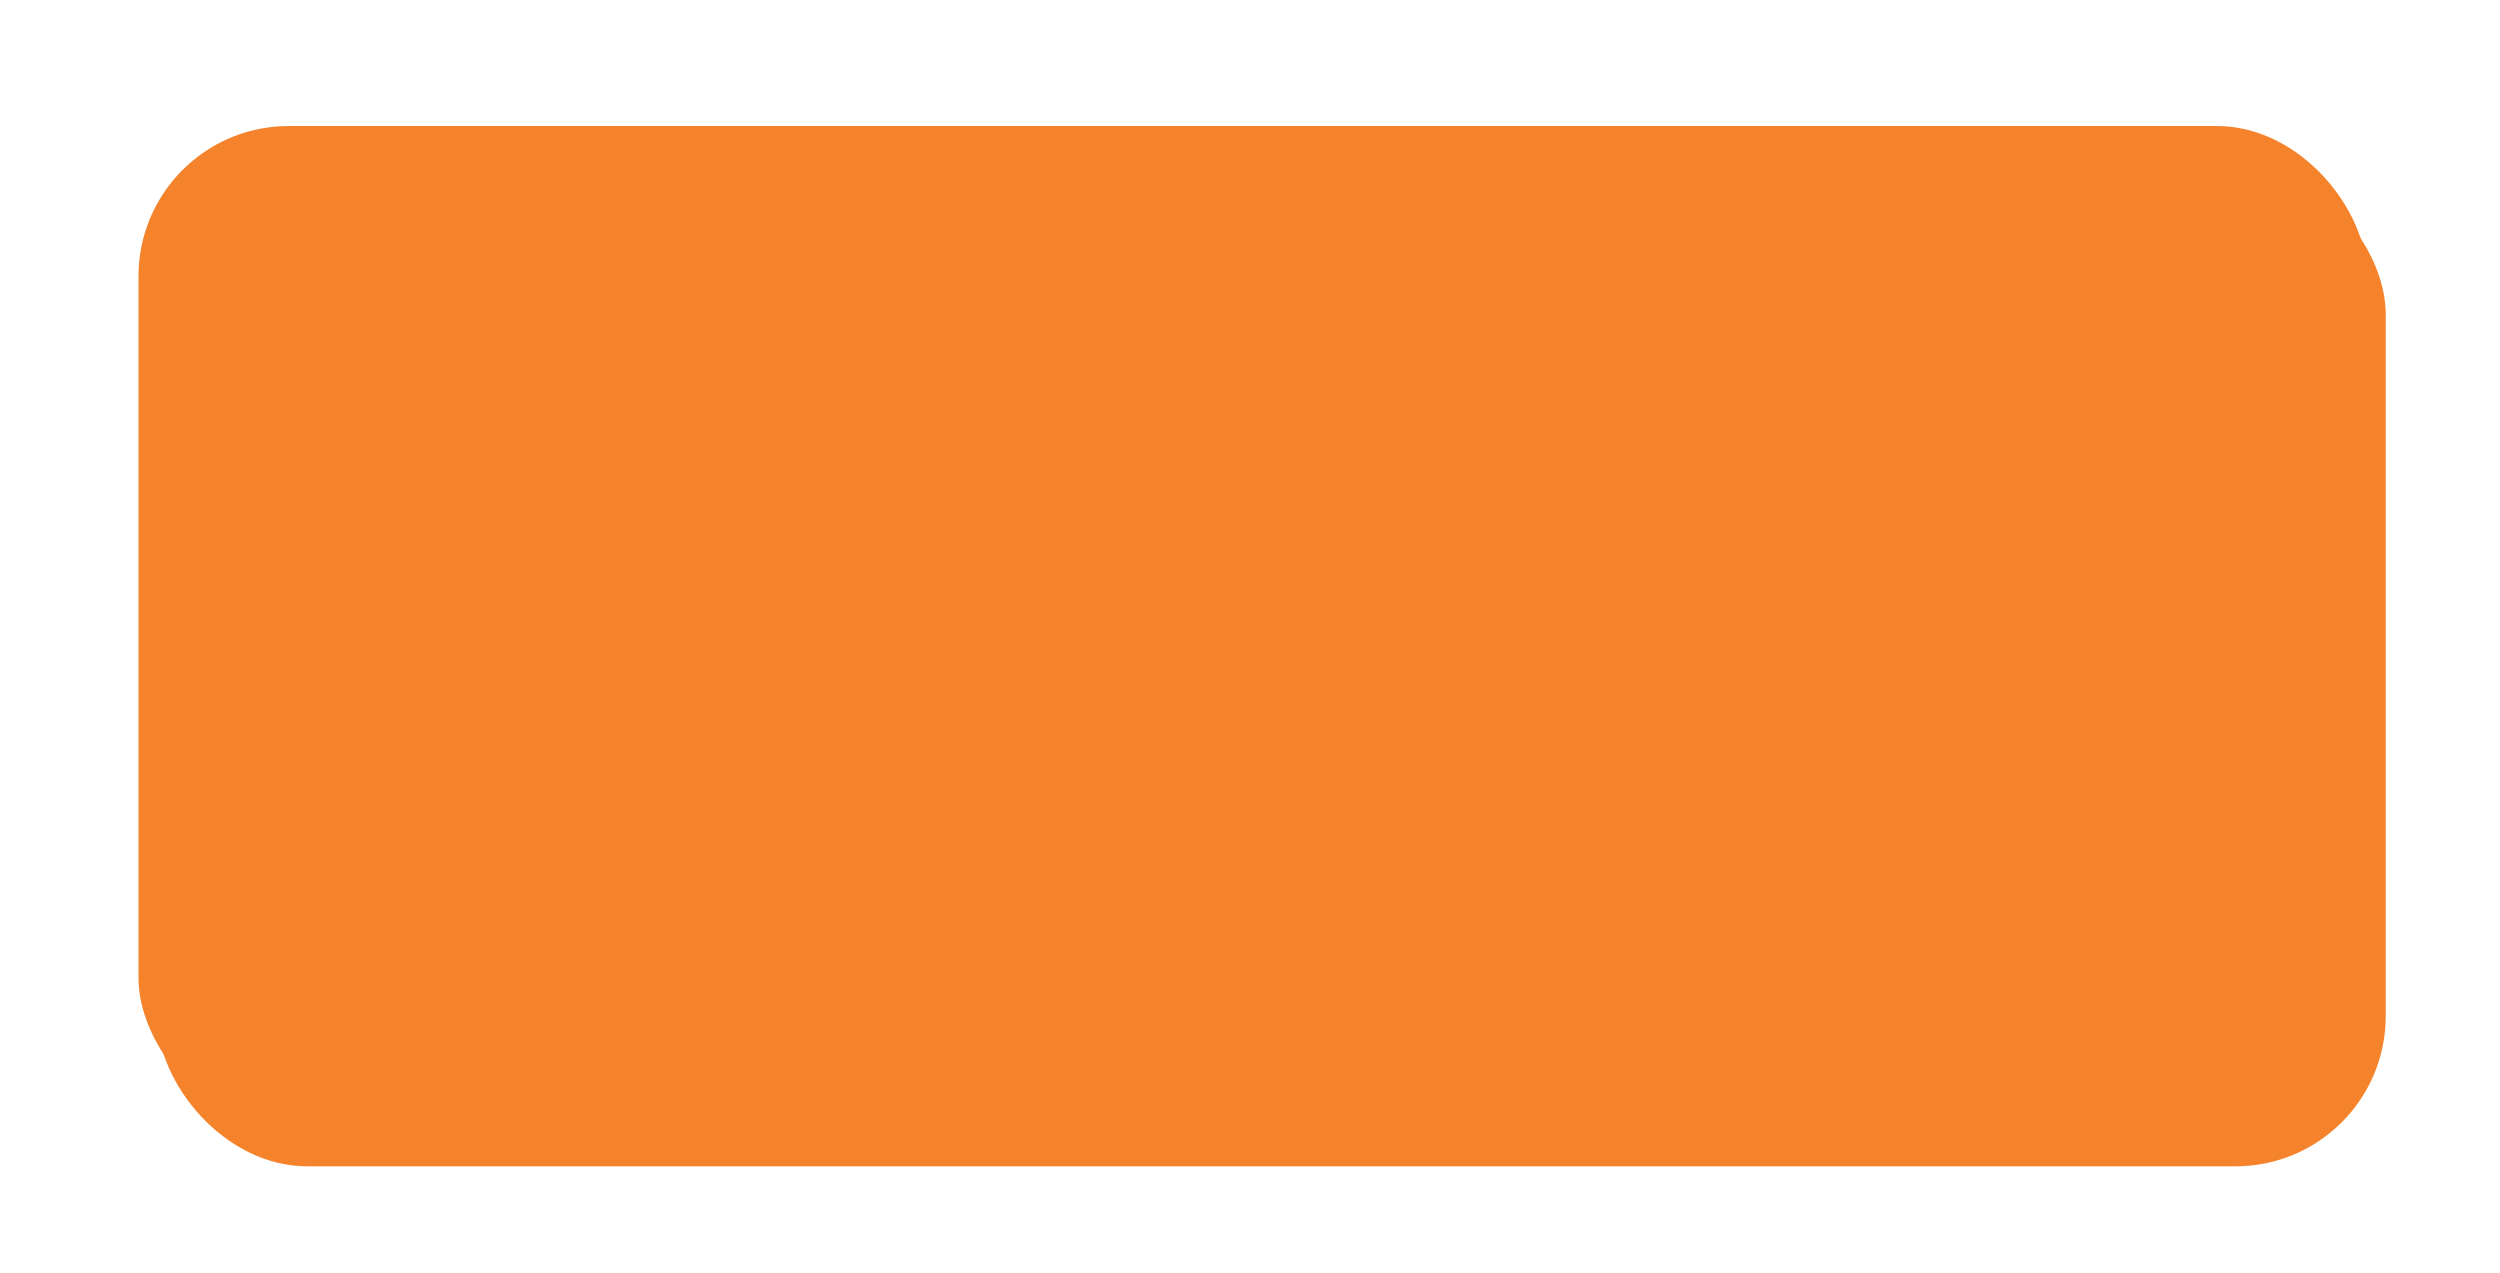 <?xml version="1.0"?><svg width="350.035" height="178.302" xmlns="http://www.w3.org/2000/svg">
 <title>Button press Position</title>

 <g>
  <title>Layer 1</title>
  <g id="layer1">
   <rect ry="21.037" height="140.305" width="312.038" y="22.998" x="21.998" fill="#f4832c" id="rect3247"/>
   <rect ry="21.037" height="140.305" width="312.038" y="17.645" x="19.389" fill="#f4832c" id="rect2383"/>
   <rect filter=" url(#filter3243)" ry="10.032" height="66.912" width="270.851" y="84.236" x="40.714" transform="matrix(1.064 0 0 1.015 -13.104 -4.814)" fill="#f4832c" id="rect3155"/>
   <rect ry="10.066" height="67.134" width="271.185" y="32.757" x="38.85" transform="matrix(1.064 0 0 1.015 -10.973 -4.814)" fill="#f4832c" id="rect3181"/>
  </g>
 </g>
</svg>